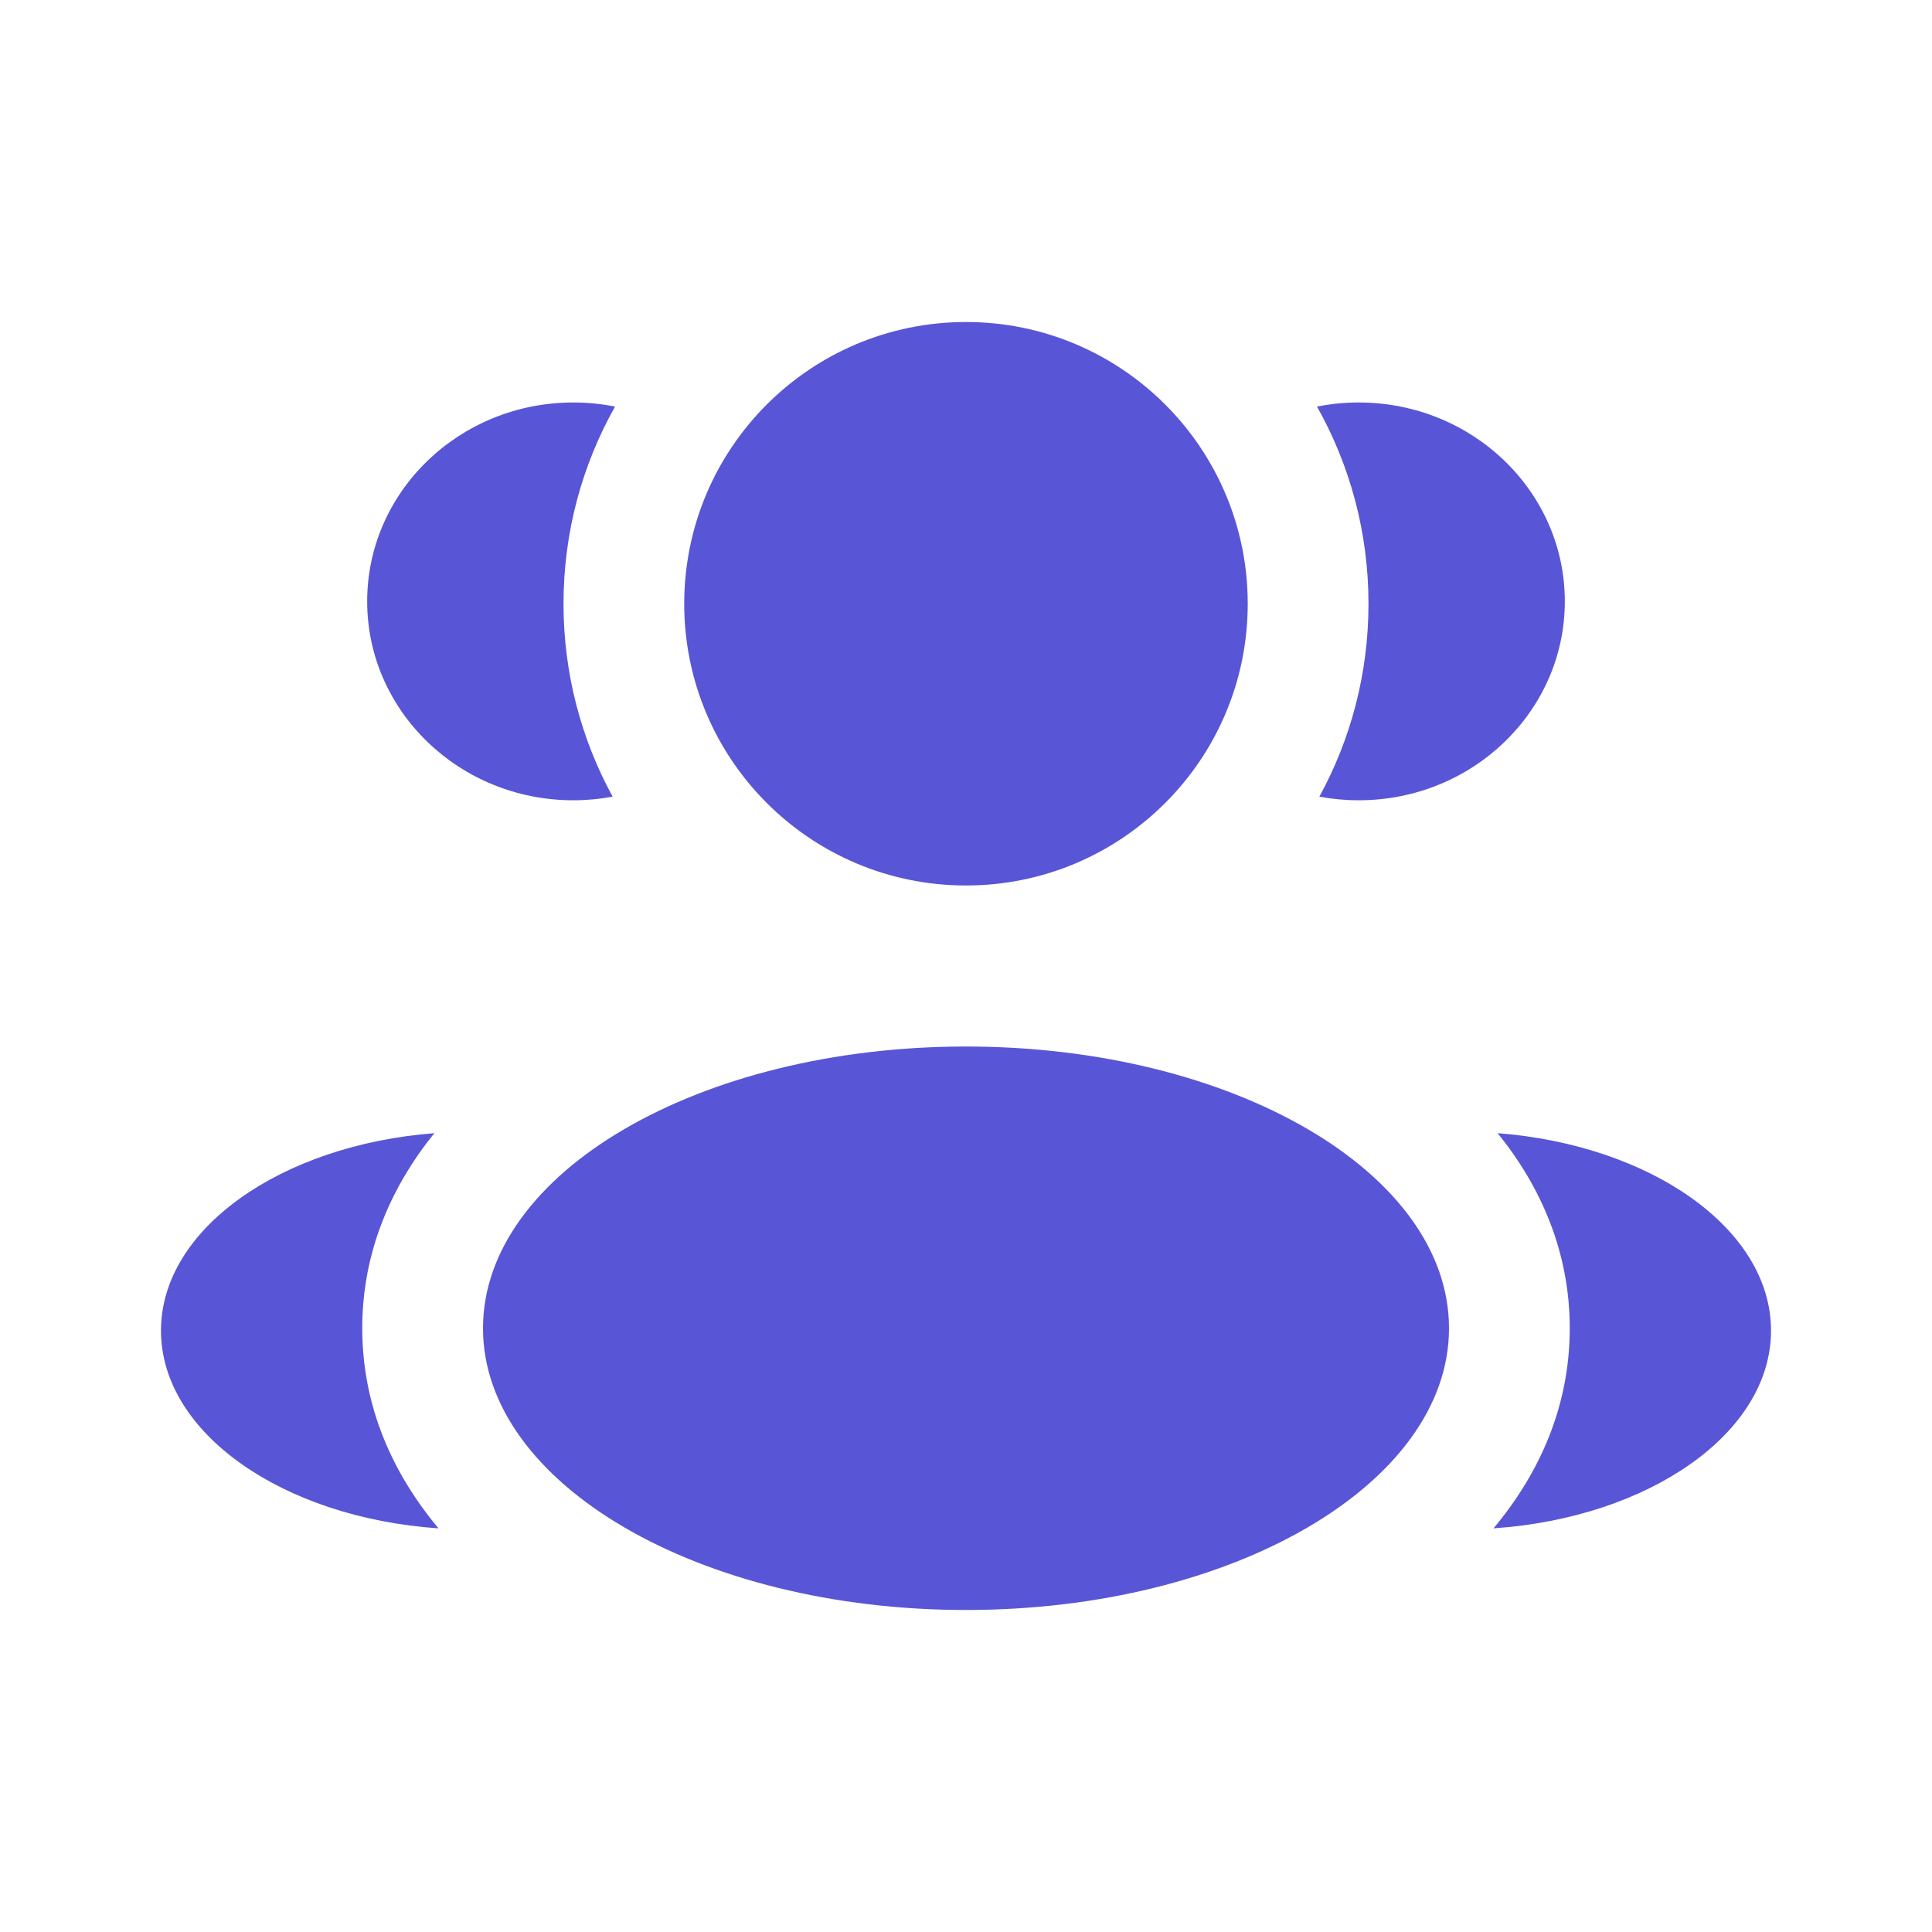 <svg width="40" height="40" viewBox="0 0 40 40" fill="none" xmlns="http://www.w3.org/2000/svg">
<path d="M25.833 12.5C25.833 15.722 23.221 18.333 20 18.333C16.778 18.333 14.166 15.722 14.166 12.5C14.166 9.278 16.778 6.667 20 6.667C23.221 6.667 25.833 9.278 25.833 12.5Z" fill="#5856D6"/>
<path d="M30 27.5C30 30.722 25.523 33.333 20 33.333C14.477 33.333 10 30.722 10 27.5C10 24.278 14.477 21.667 20 21.667C25.523 21.667 30 24.278 30 27.5Z" fill="#5856D6"/>
<path d="M11.87 8.333C12.166 8.333 12.455 8.362 12.734 8.418C12.054 9.624 11.667 11.017 11.667 12.5C11.667 13.947 12.036 15.308 12.684 16.494C12.421 16.543 12.149 16.569 11.87 16.569C9.513 16.569 7.602 14.725 7.602 12.451C7.602 10.177 9.513 8.333 11.87 8.333Z" fill="#5856D6"/>
<path d="M9.079 31.643C8.133 30.512 7.5 29.123 7.5 27.5C7.5 25.926 8.094 24.573 8.993 23.461C5.819 23.707 3.333 25.444 3.333 27.549C3.333 29.674 5.862 31.423 9.079 31.643Z" fill="#5856D6"/>
<path d="M28.333 12.5C28.333 13.947 27.965 15.308 27.316 16.494C27.579 16.543 27.852 16.569 28.13 16.569C30.487 16.569 32.398 14.725 32.398 12.451C32.398 10.177 30.487 8.333 28.13 8.333C27.834 8.333 27.545 8.362 27.267 8.418C27.946 9.624 28.333 11.017 28.333 12.5Z" fill="#5856D6"/>
<path d="M30.921 31.643C34.138 31.423 36.667 29.674 36.667 27.549C36.667 25.444 34.181 23.707 31.007 23.461C31.906 24.573 32.5 25.926 32.5 27.5C32.5 29.123 31.868 30.512 30.921 31.643Z" fill="#5856D6"/>
</svg>
